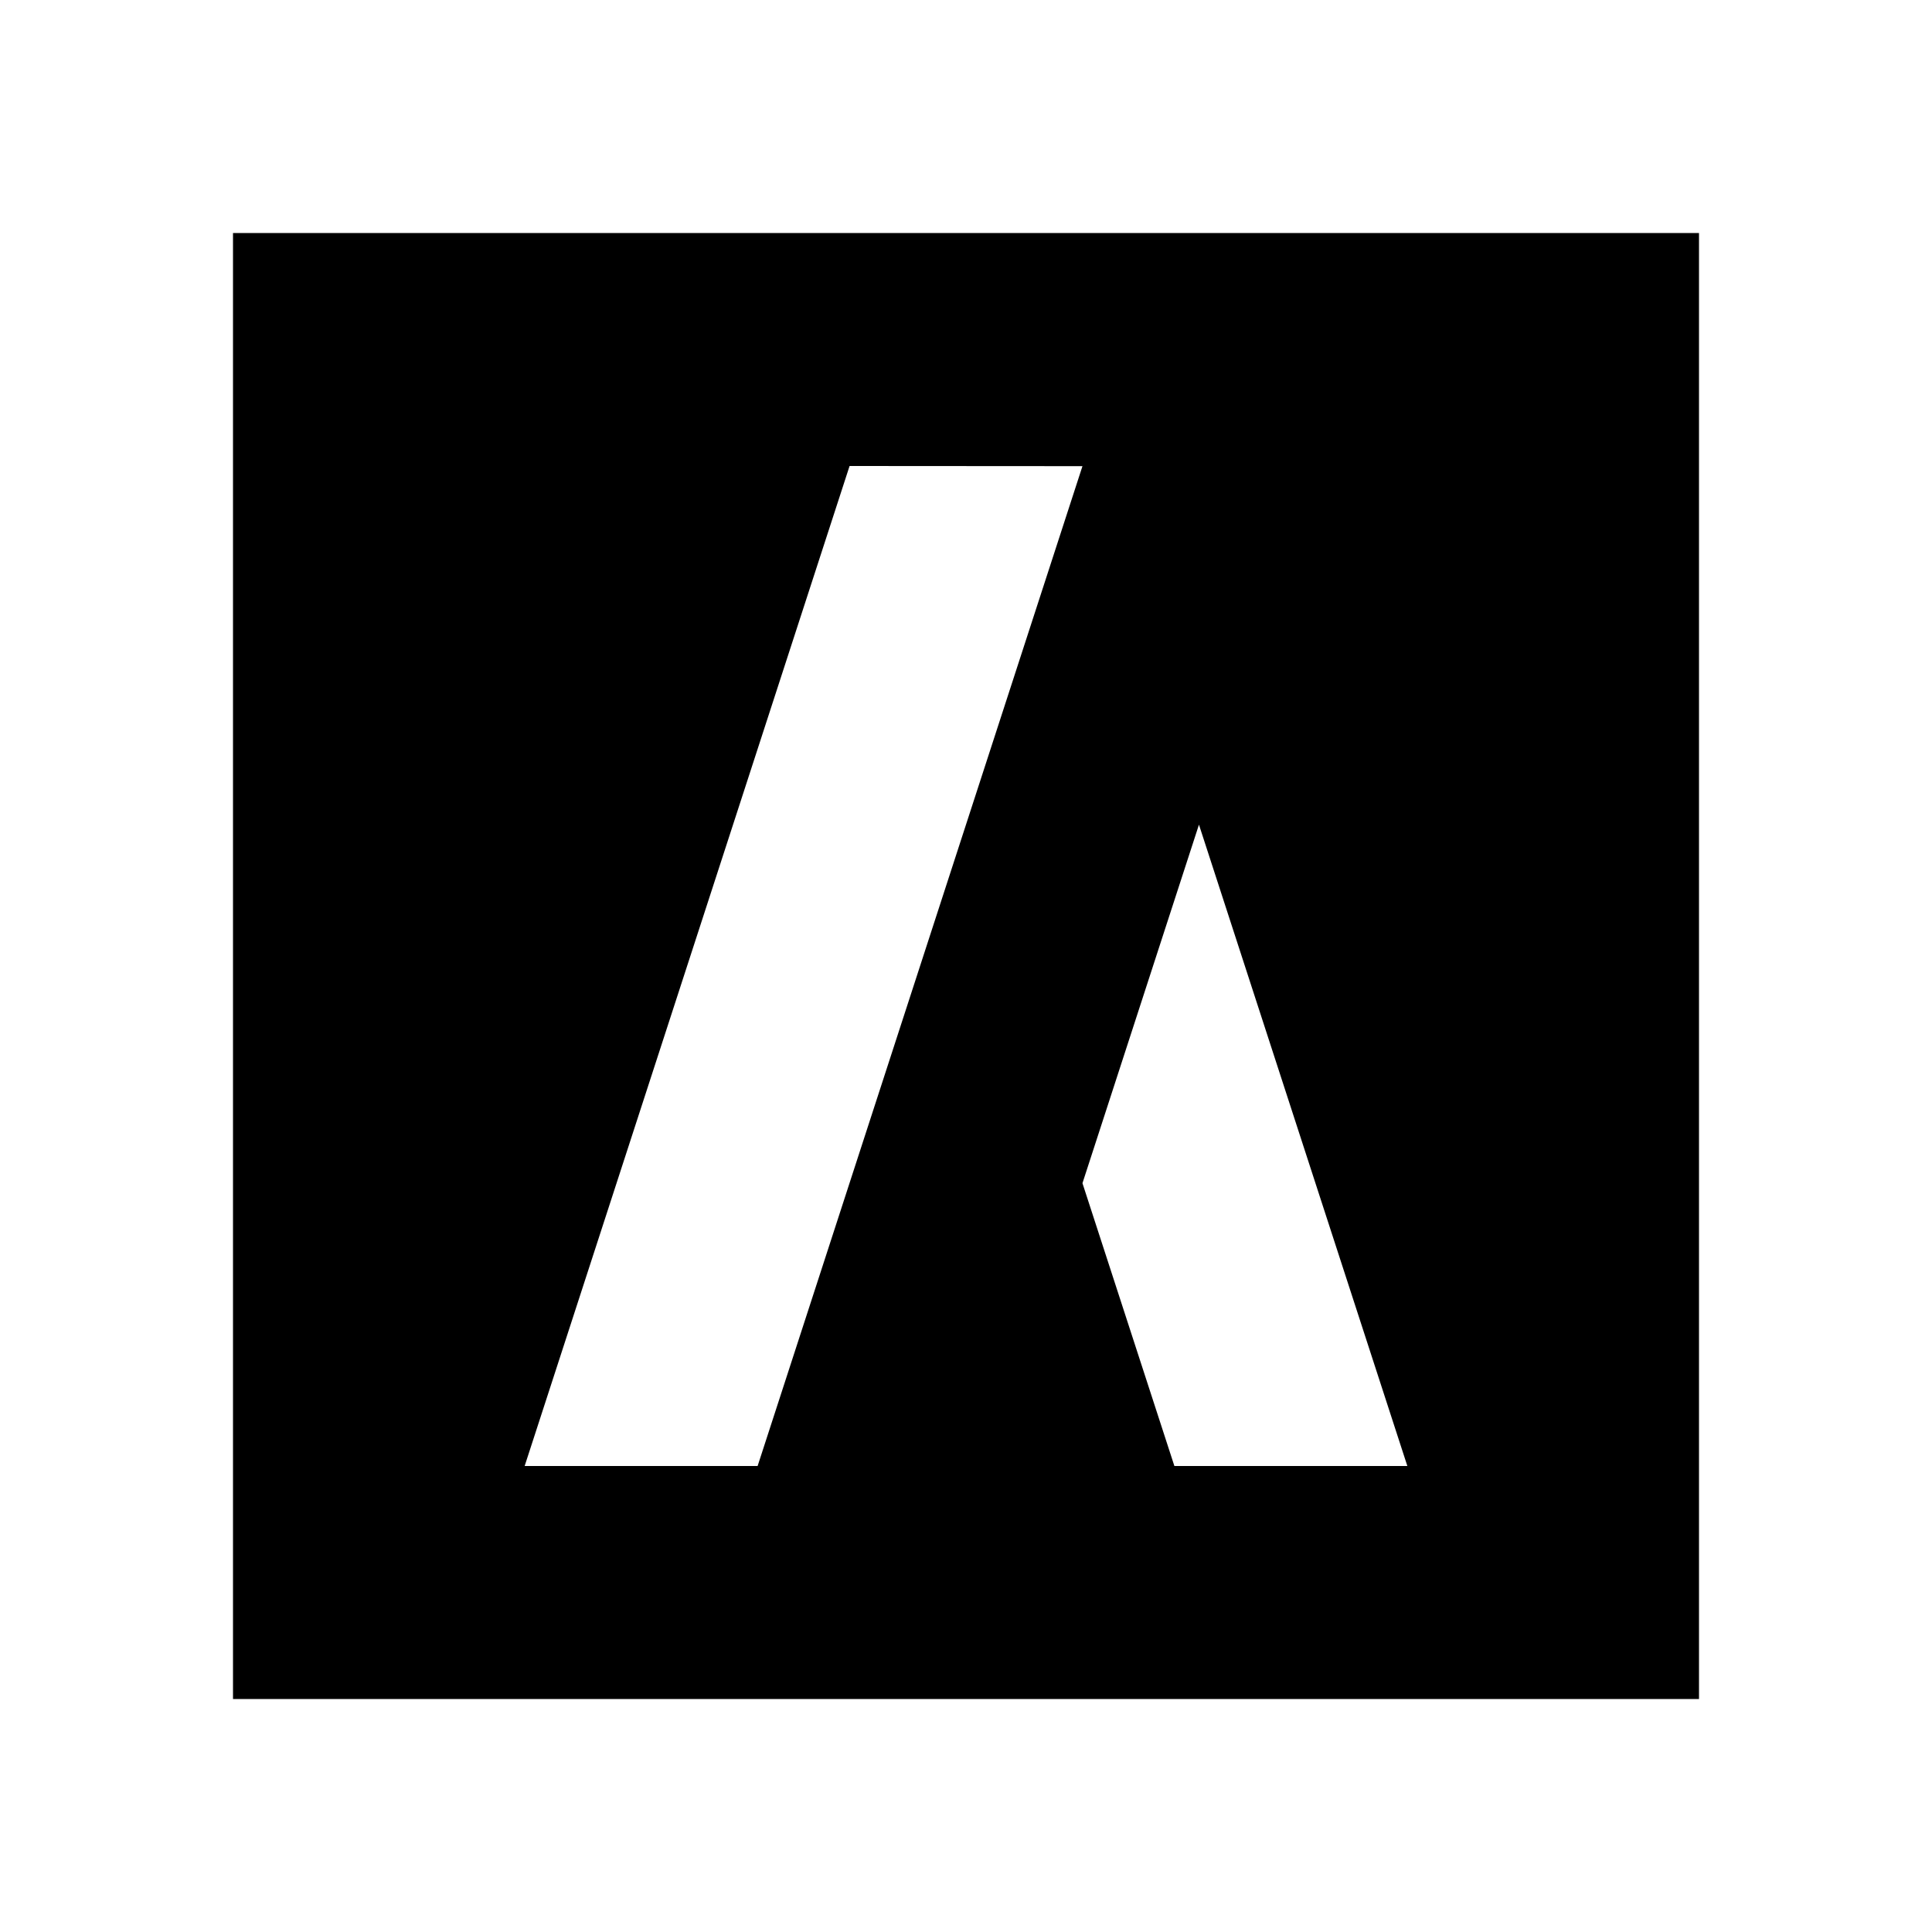 <svg width="50" height="50" viewBox="0 0 50 50" fill="none" xmlns="http://www.w3.org/2000/svg">
<rect x="0" y="0" width="50" height="50" fill="#808080" stroke="none"/>
<g clip-path="url(#clip0_1249_1496)">
<rect width="50" height="50" fill="black"/>
<g clip-path="url(#clip1_1249_1496)">
<path d="M0 0V50H25H50V0H0ZM43.97 43.97H6.03V6.03H43.97V43.97ZM19.607 37.94H13.578L21.987 12.06L28.014 12.064L19.607 37.94ZM36.422 37.94H30.393L28.014 30.621L31.029 21.342L36.422 37.94Z" fill="white"/>
</g>
</g>
<defs>
<clipPath id="clip0_1249_1496">
<rect width="50" height="50" fill="white"/>
</clipPath>
<clipPath id="clip1_1249_1496">
<rect width="50" height="50" fill="white"/>
</clipPath>
</defs>
</svg>
